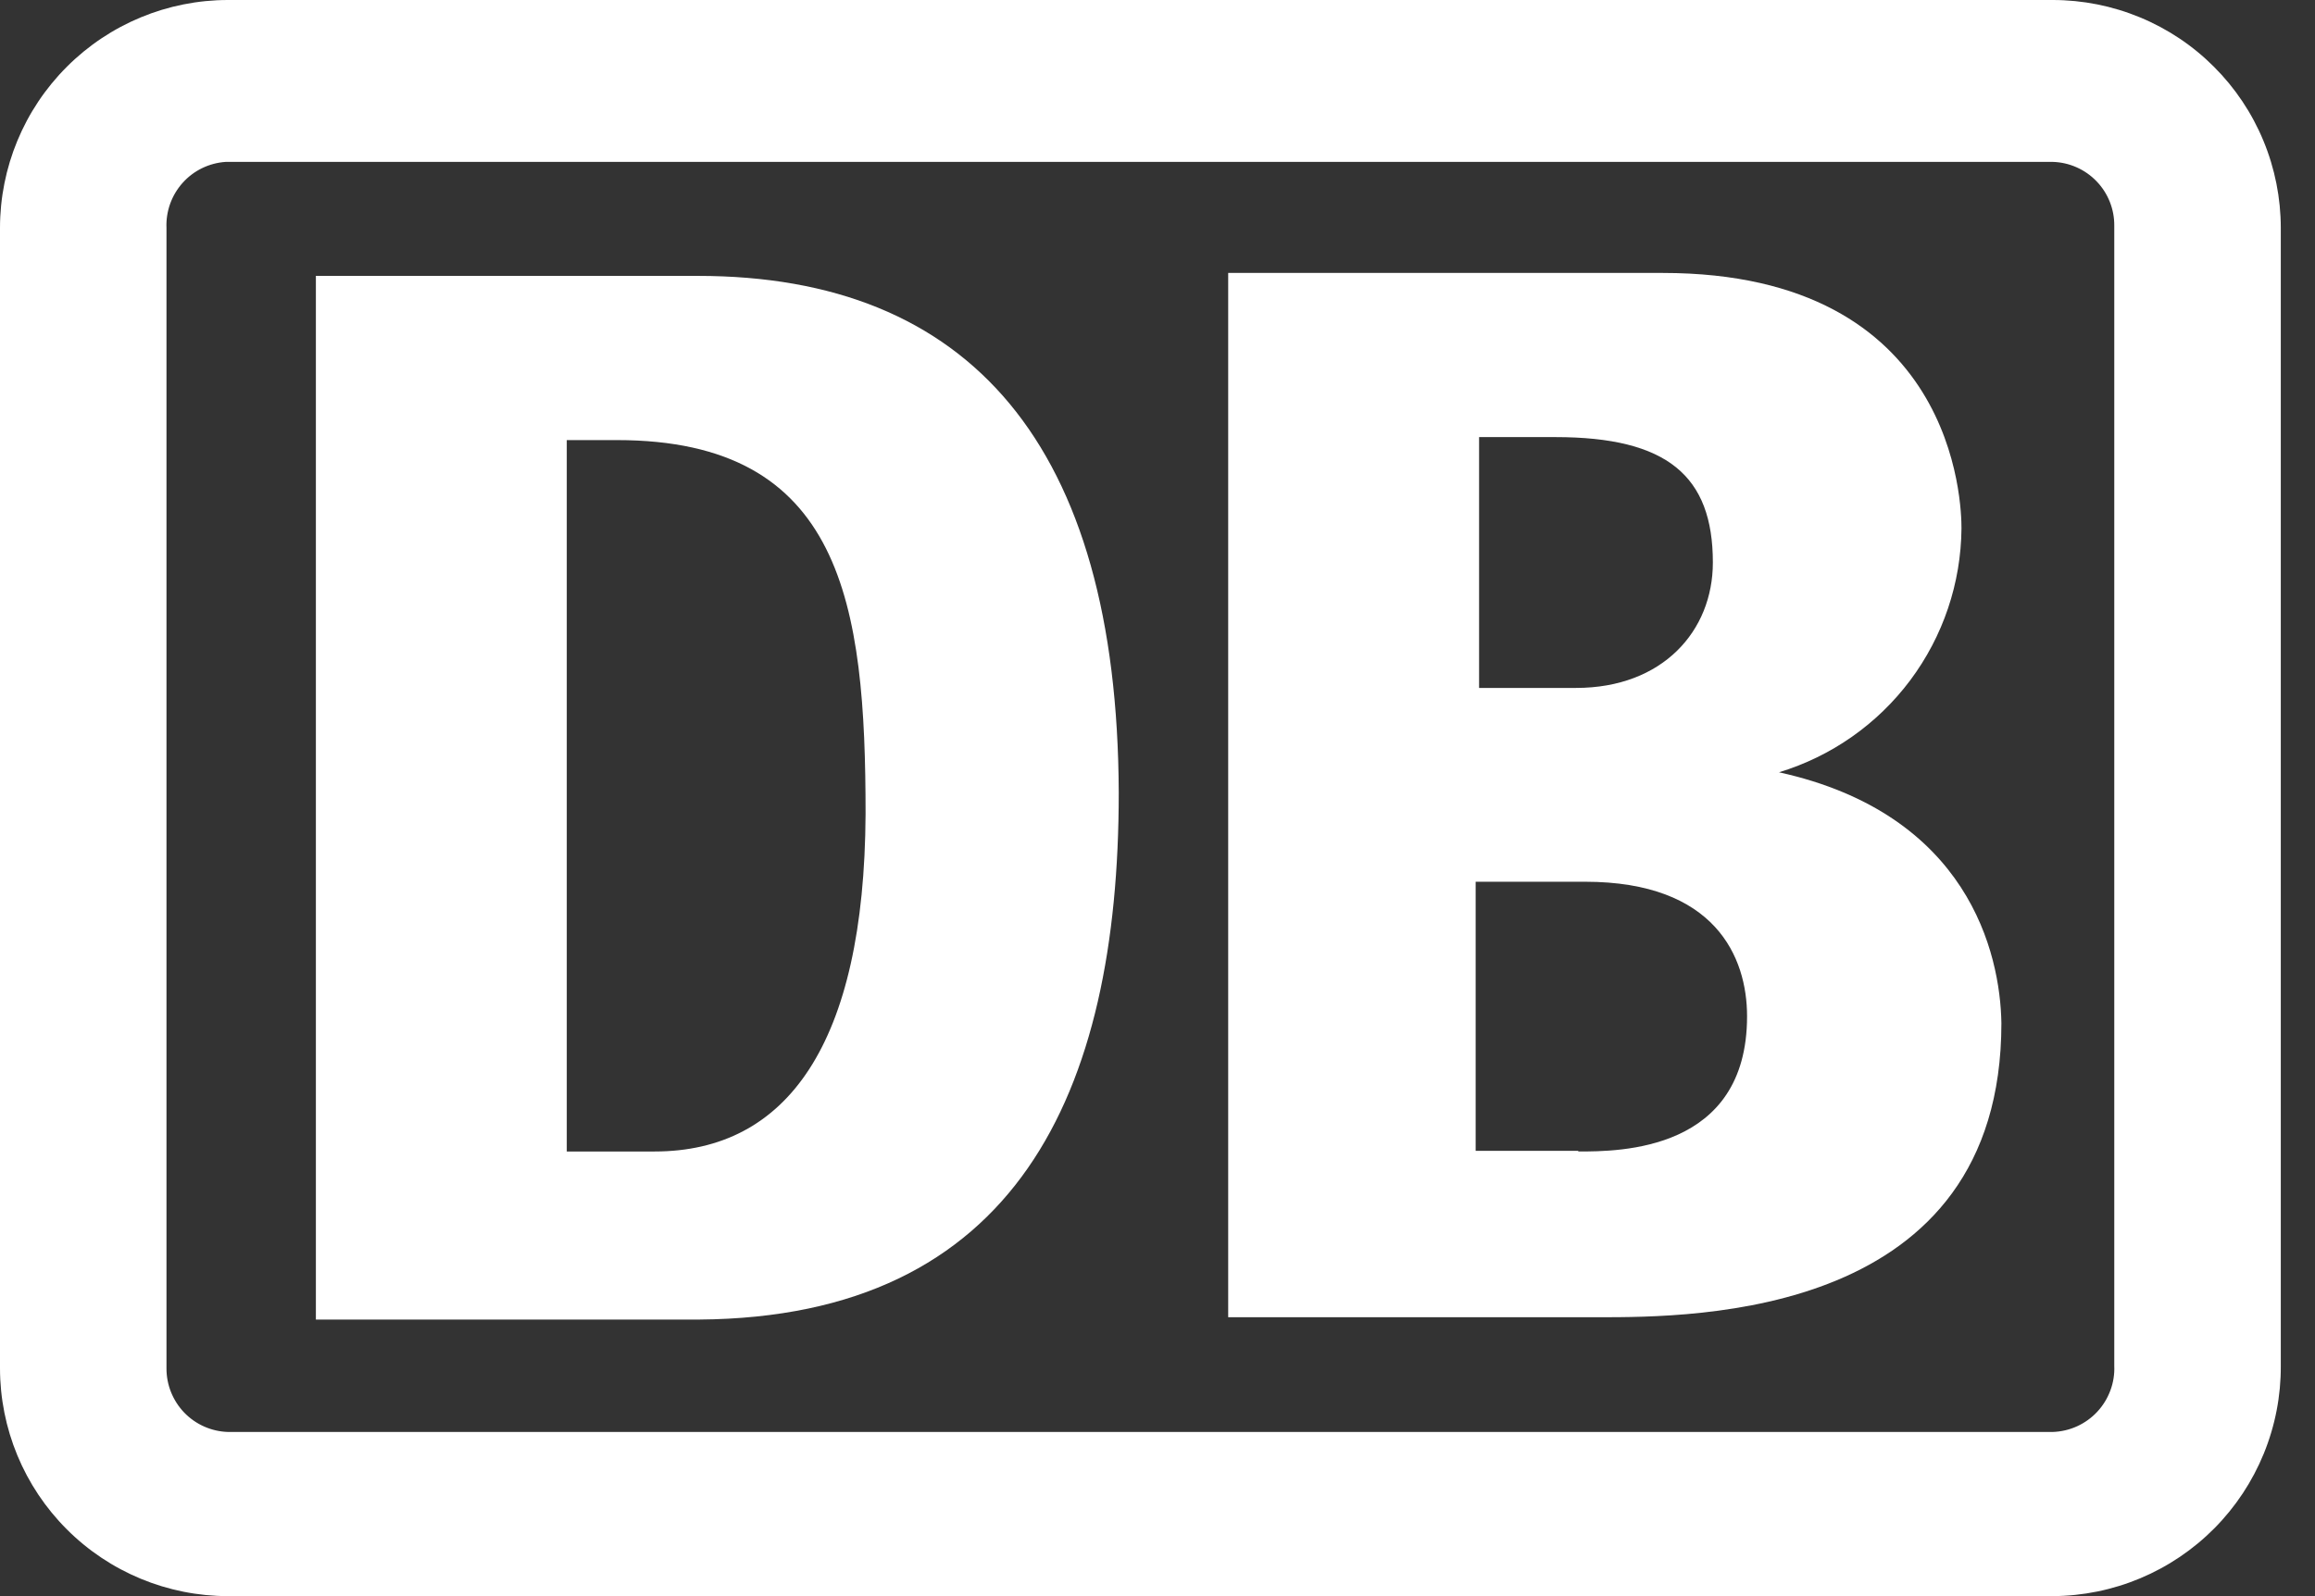 <svg width="58" height="40" viewBox="0 0 58 40" fill="none" xmlns="http://www.w3.org/2000/svg">
<rect x="0" y="0" width="58" height="40" fill="#333333" stroke="none"/>
<path d="M51.429 0H5.714C4.199 0 2.745 0.602 1.674 1.674C0.602 2.745 0 4.199 0 5.714V34.286C0 35.801 0.602 37.255 1.674 38.326C2.745 39.398 4.199 40 5.714 40H51.429C52.183 39.996 52.929 39.844 53.624 39.552C54.319 39.26 54.95 38.834 55.481 38.298C56.012 37.762 56.431 37.127 56.717 36.428C57.002 35.73 57.147 34.983 57.143 34.229V5.714C57.143 4.964 56.995 4.221 56.708 3.528C56.421 2.834 56 2.204 55.469 1.674C54.939 1.143 54.309 0.722 53.615 0.435C52.922 0.148 52.179 0 51.429 0ZM52.971 34.229C52.98 34.439 52.947 34.649 52.873 34.846C52.8 35.044 52.689 35.224 52.545 35.379C52.402 35.533 52.229 35.657 52.038 35.744C51.846 35.831 51.639 35.879 51.429 35.886H5.714C5.299 35.874 4.905 35.7 4.616 35.401C4.328 35.101 4.168 34.701 4.171 34.286V5.714C4.153 5.298 4.298 4.892 4.576 4.582C4.853 4.272 5.242 4.084 5.657 4.057H51.429C51.844 4.069 52.238 4.243 52.526 4.542C52.815 4.841 52.975 5.242 52.971 5.657V34.229Z" fill="#ffffff"/>
<path d="M44.571 19.354C45.885 18.955 47.037 18.147 47.86 17.047C48.682 15.947 49.132 14.613 49.143 13.24C49.143 12.669 49.029 6.84 41.657 6.84H30.771V33.011H40.029C42.486 33.011 50.143 33.011 50.143 25.64C50.114 23.886 49.314 20.4 44.571 19.354ZM38.971 10.954C41.771 10.954 42.914 11.926 42.914 14.097C42.914 15.811 41.657 17.24 39.486 17.24H37.057V10.954H38.971ZM39.543 28.84H36.971V22.097H39.714C42.971 22.097 43.771 23.983 43.771 25.469C43.771 28.857 40.571 28.857 39.543 28.857V28.84Z" fill="#ffffff"/>
<path d="M17.486 6.914H7.914V33.069H17.514C25.457 33.011 28.029 27.411 28.029 19.869C28 11.143 24.286 6.914 17.486 6.914ZM16.4 28.857H14.2V11.029H15.457C21.114 11.029 21.686 15.143 21.686 20.4C21.657 26.171 19.714 28.857 16.4 28.857Z" fill="#ffffff"/>
</svg>
